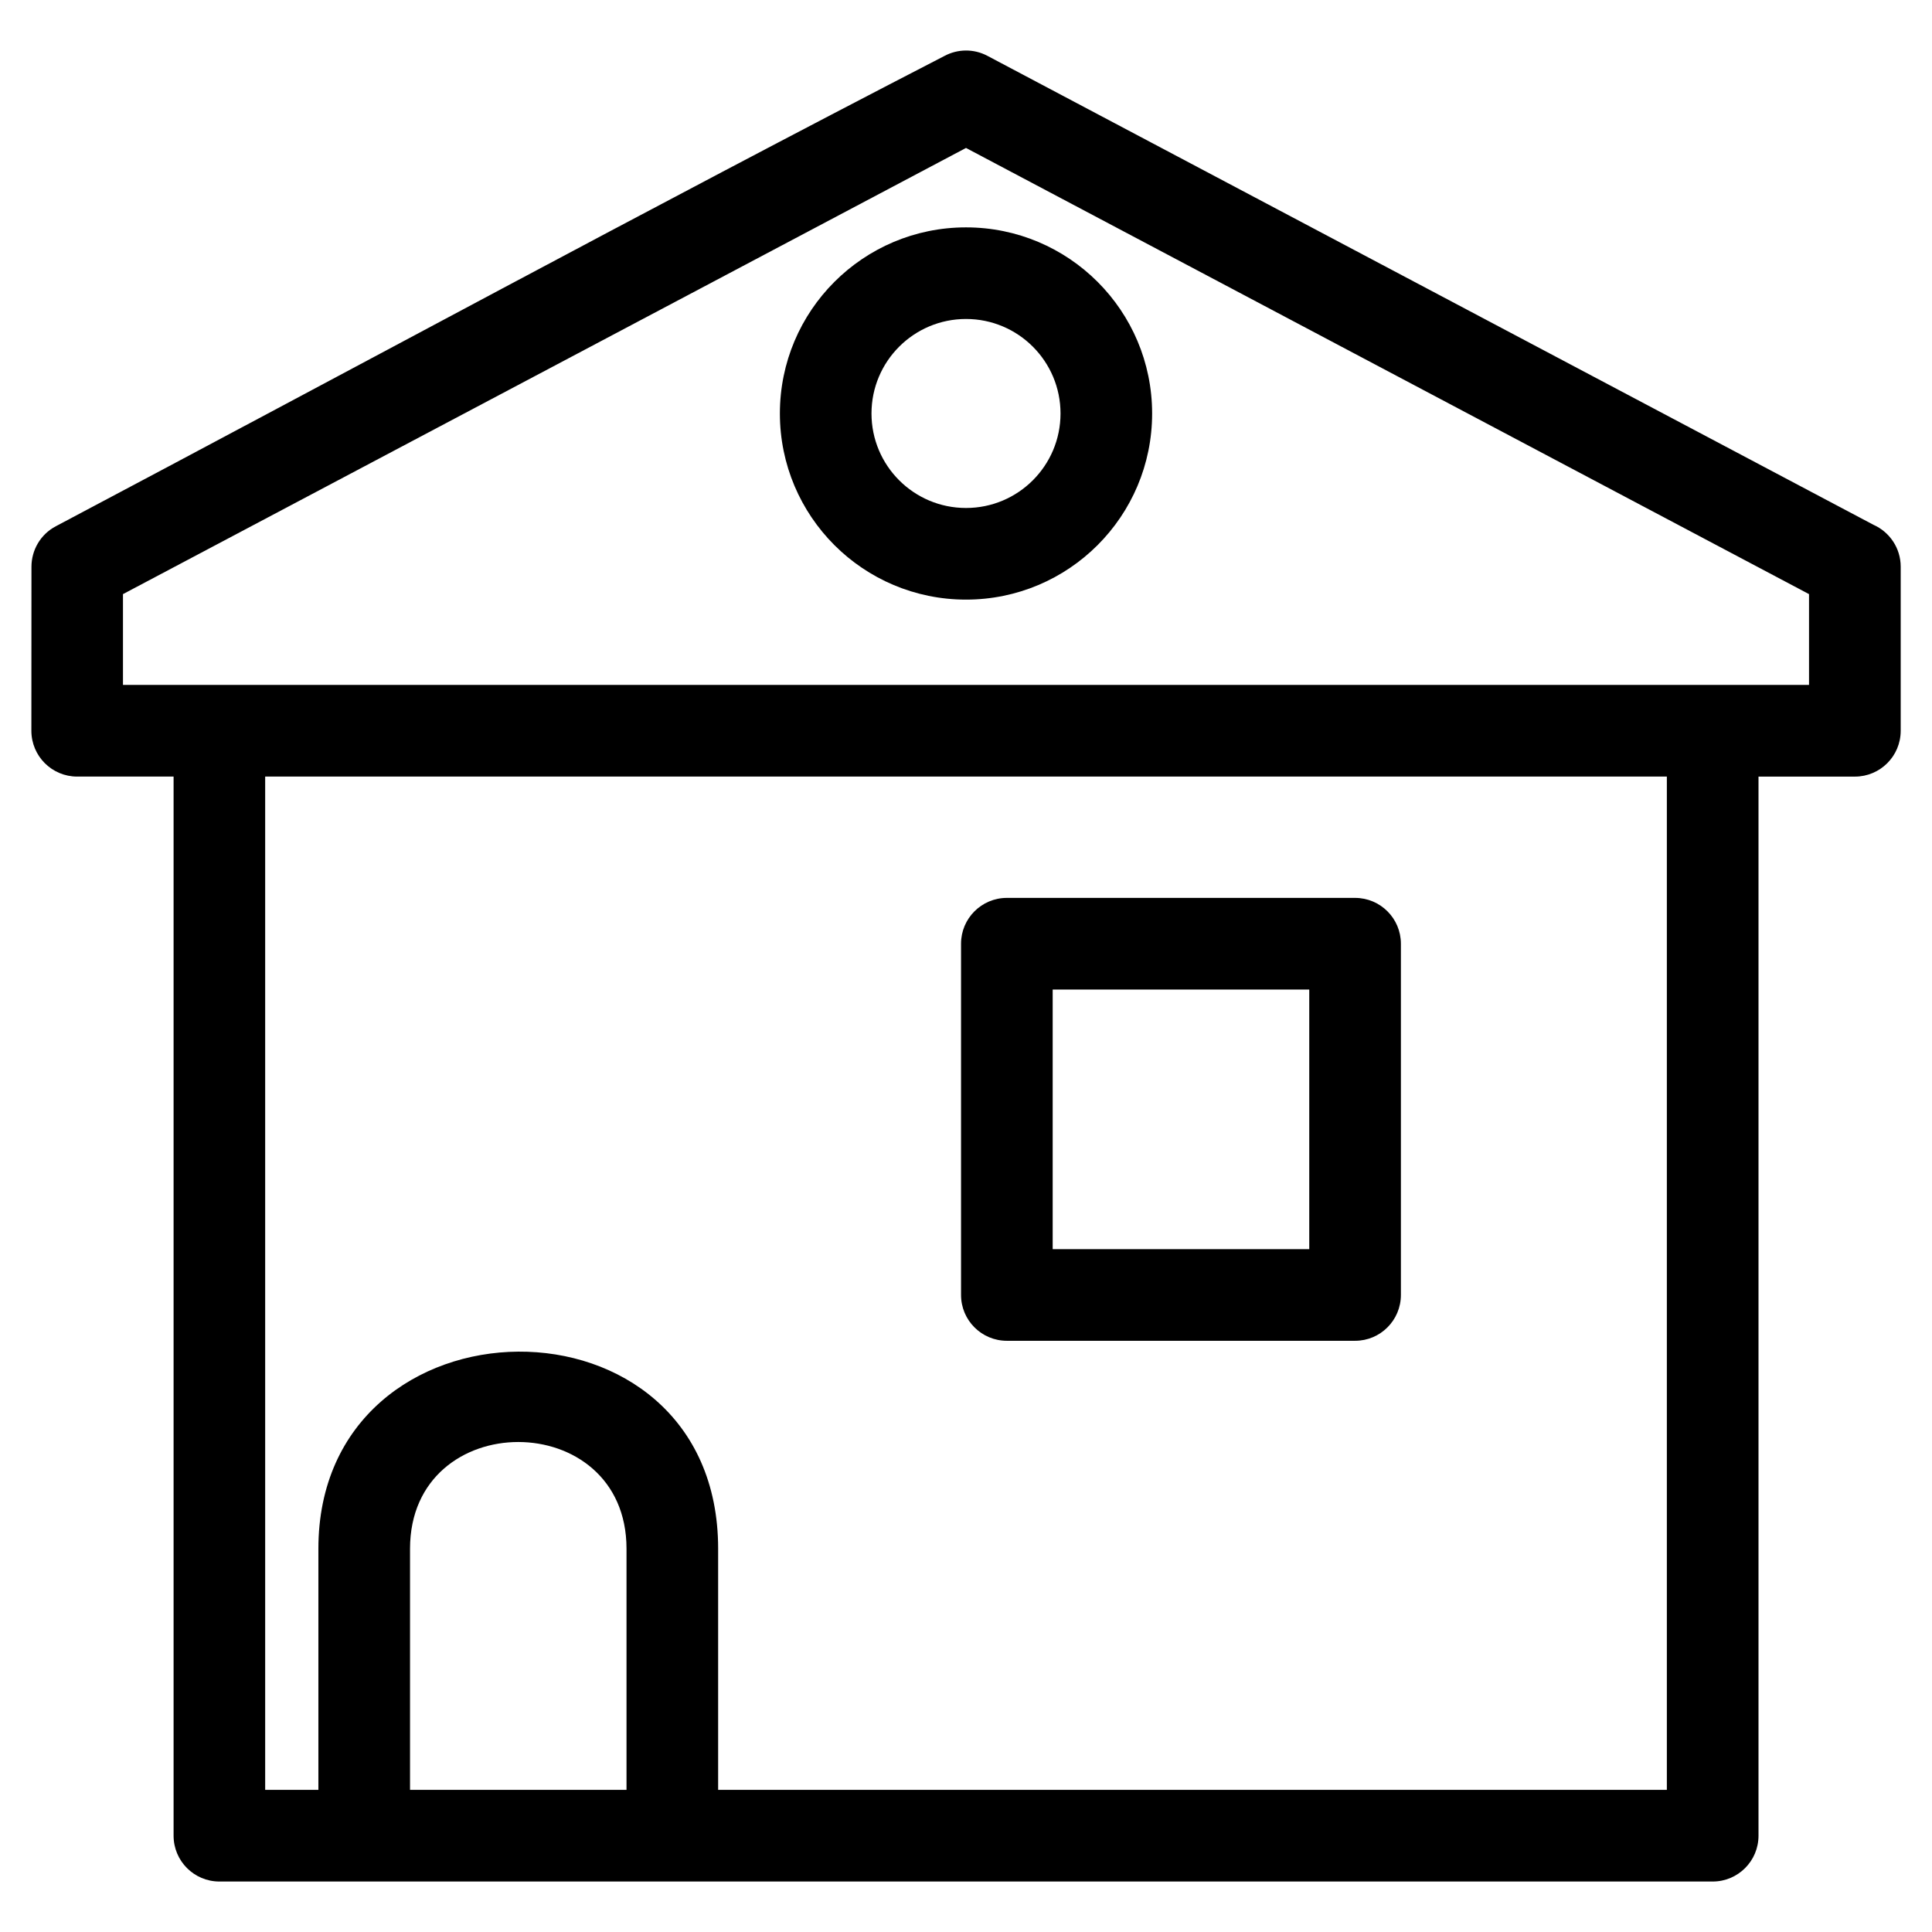 <?xml version="1.0" encoding="UTF-8"?>
<!-- Uploaded to: ICON Repo, www.iconrepo.com, Generator: ICON Repo Mixer Tools -->
<svg fill="#000000" width="800px" height="800px" version="1.1" viewBox="144 144 512 512" xmlns="http://www.w3.org/2000/svg">
 <path d="m623.41 325.51v-24.062l-223.41-118.24-223.41 118.24v24.062zm-212.58 56.441h92.281c6.699 0 12.141 5.438 12.141 12.141v93.086c0 6.707-5.438 12.145-12.141 12.145h-92.281c-6.707 0-12.145-5.438-12.145-12.145v-93.086c0-6.699 5.438-12.141 12.145-12.141zm80.137 24.285h-67.996v68.801h67.996zm-90.965-201.98c27.242 0 49.324 22.082 49.324 49.324s-22.082 49.324-49.324 49.324-49.324-22.082-49.324-49.324 22.082-49.324 49.324-49.324zm0 24.277c-13.828 0-25.047 11.211-25.047 25.047 0 13.828 11.215 25.039 25.047 25.039 13.828 0 25.047-11.211 25.047-25.039 0-13.836-11.215-25.047-25.047-25.047zm-65.688 325.91v63.891h251.42v-268.54h-371.46v268.54h14.102v-63.891c0-68.914 105.94-70.406 105.94 0zm-81.652 0v63.891h57.371v-63.891c0-37.727-57.371-37.727-57.371 0zm357.36-204.64v280.68c0 6.707-5.438 12.141-12.145 12.141h-395.73c-6.707 0-12.145-5.434-12.145-12.141v-280.68h-25.547c-6.699 0-12.141-5.434-12.141-12.141l0.023-43.488c0.008-4.352 2.356-8.551 6.473-10.719 78.398-41.492 156.79-84.012 235.56-124.67 3.41-1.793 7.617-1.93 11.281 0l234.83 124.29c4.254 1.887 7.223 6.148 7.223 11.105v43.488c0 6.707-5.438 12.141-12.141 12.141h-25.547z"/>
</svg>